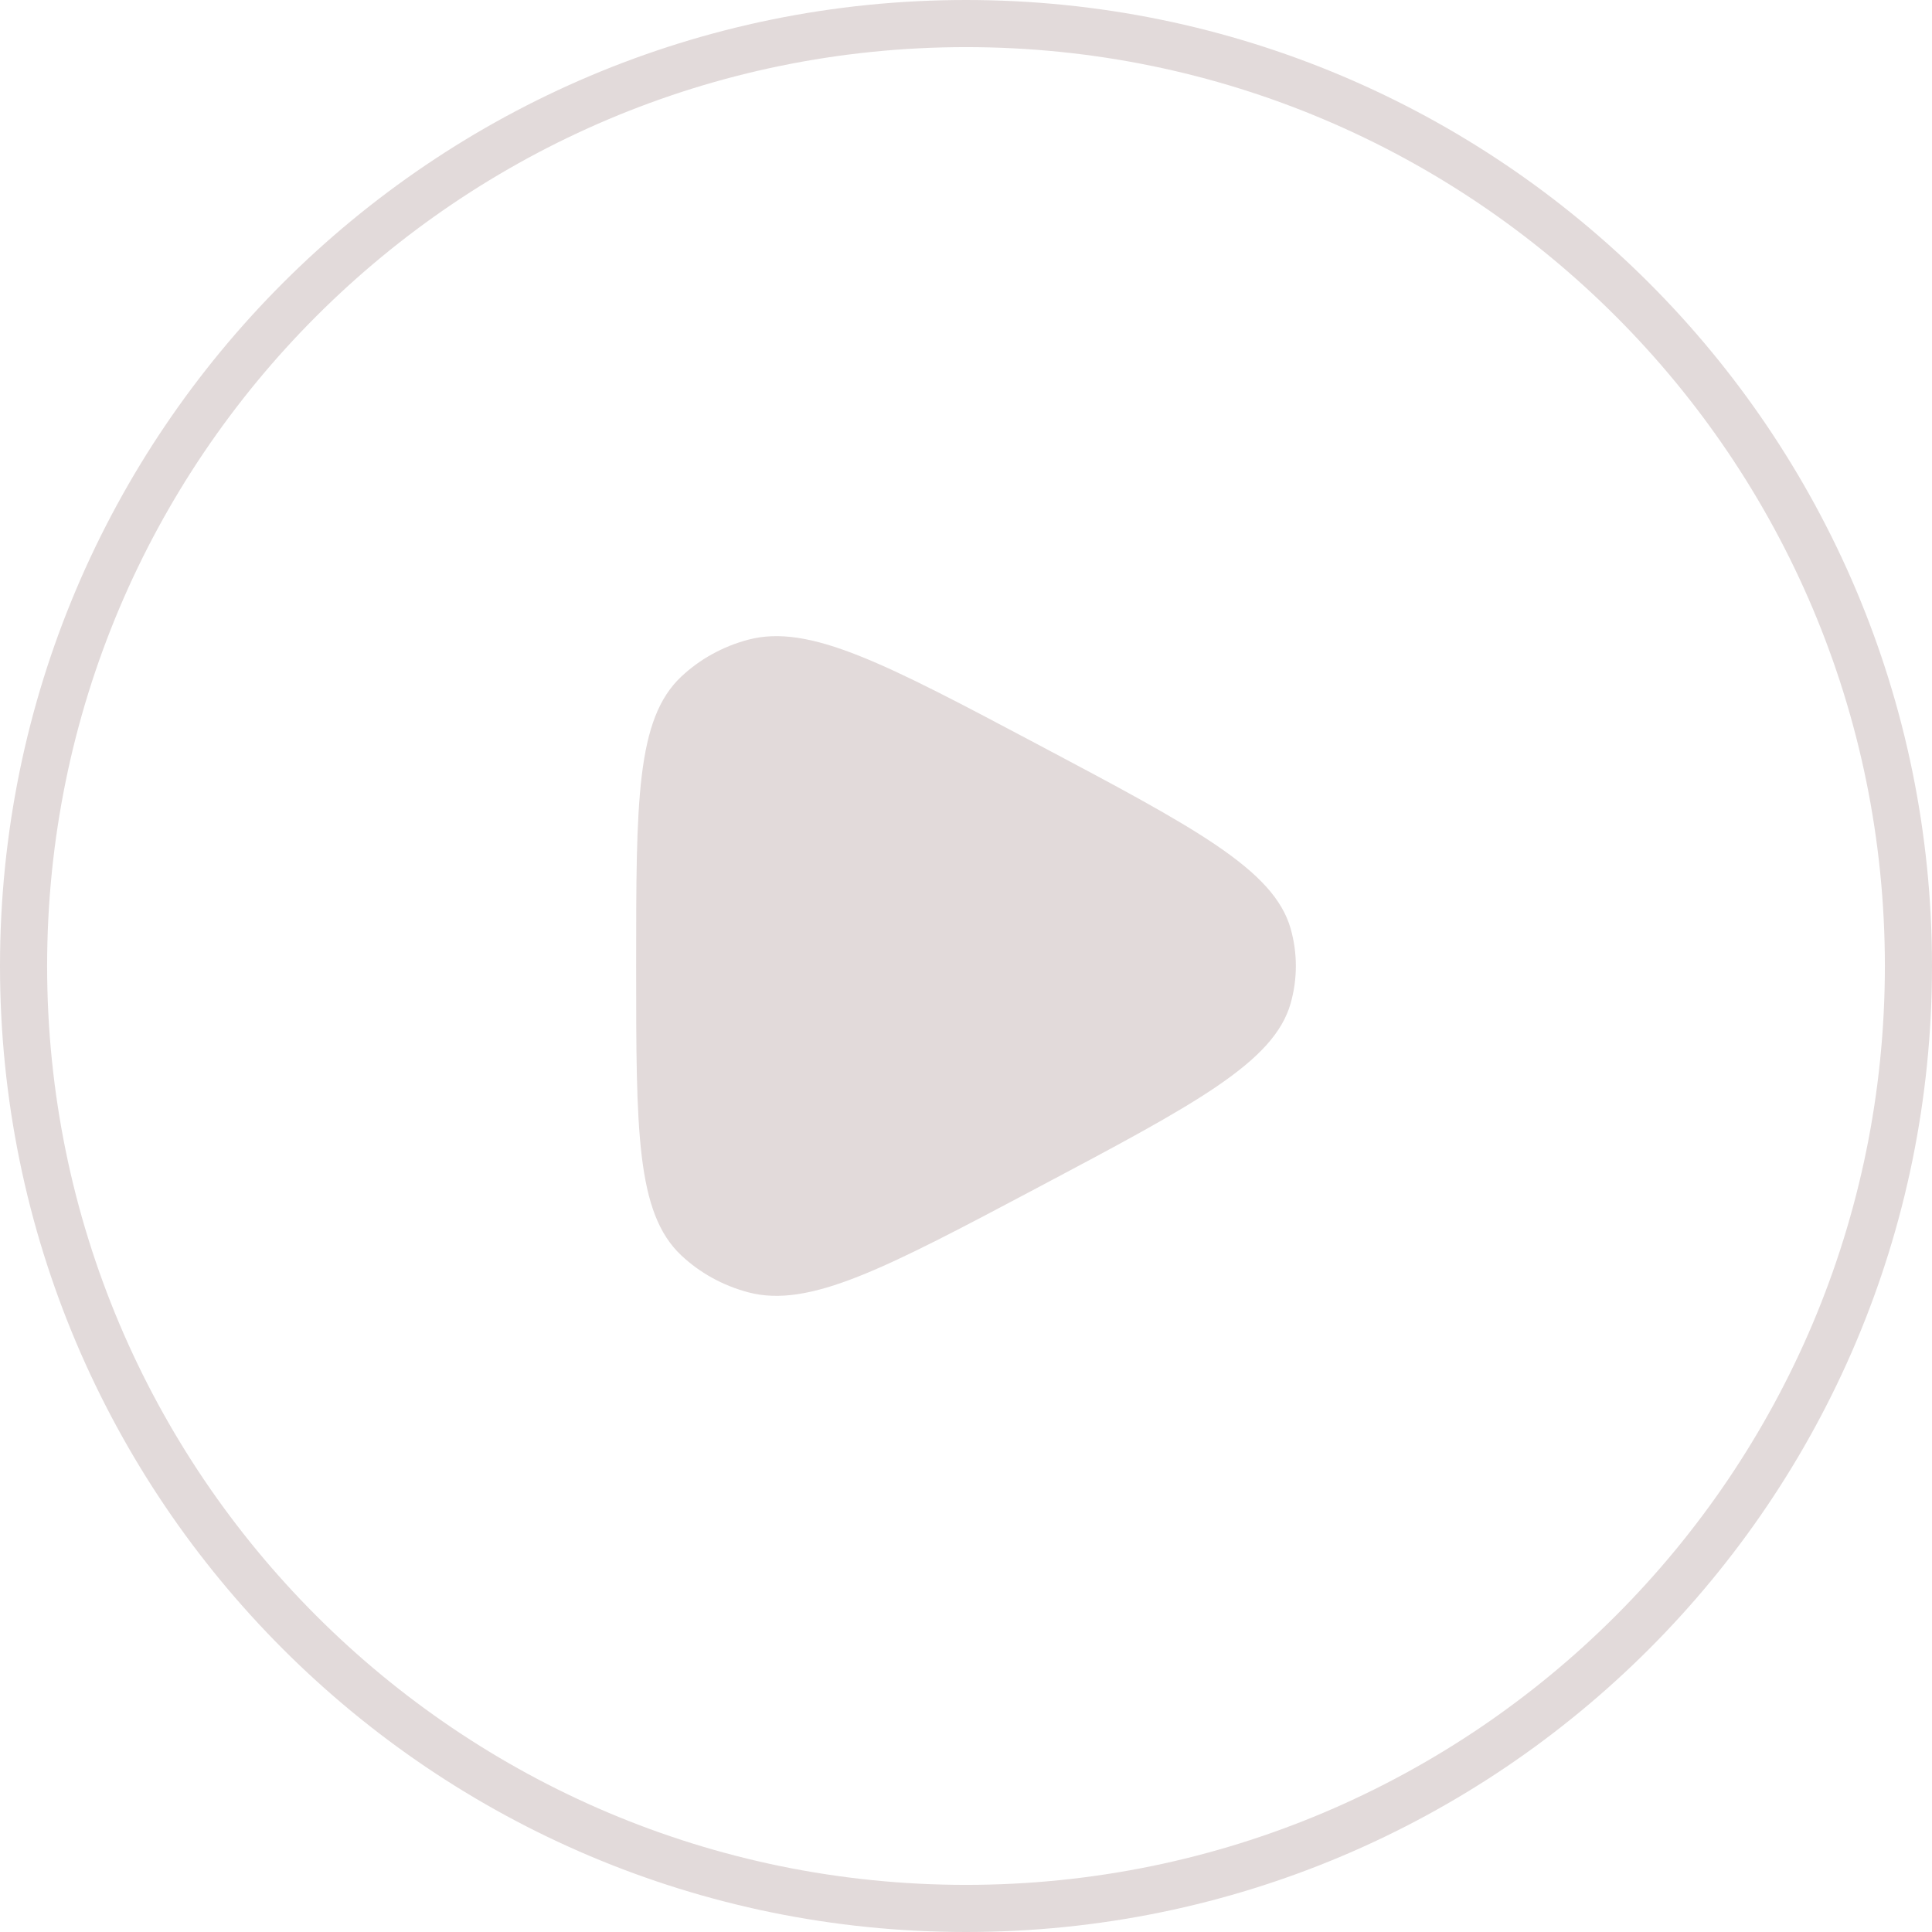 <?xml version="1.0" encoding="UTF-8"?> <svg xmlns="http://www.w3.org/2000/svg" width="82" height="82" viewBox="0 0 82 82" fill="none"><path d="M41 81C63.091 81 81 63.091 81 41C81 18.909 63.091 1 41 1C18.909 1 1 18.909 1 41C1 63.091 18.909 81 41 81Z" stroke="#E2DADA" stroke-width="2"></path><path d="M54.781 42.579C54.075 45.086 50.733 46.858 44.052 50.401C37.592 53.825 34.362 55.538 31.76 54.85C30.684 54.565 29.703 54.025 28.913 53.28C27 51.479 27 47.986 27 41C27 34.014 27 30.521 28.913 28.72C29.703 27.975 30.684 27.435 31.76 27.15C34.362 26.462 37.592 28.174 44.052 31.599C50.733 35.142 54.075 36.914 54.781 39.421C55.073 40.456 55.073 41.544 54.781 42.579Z" fill="#E2DADA"></path></svg> 